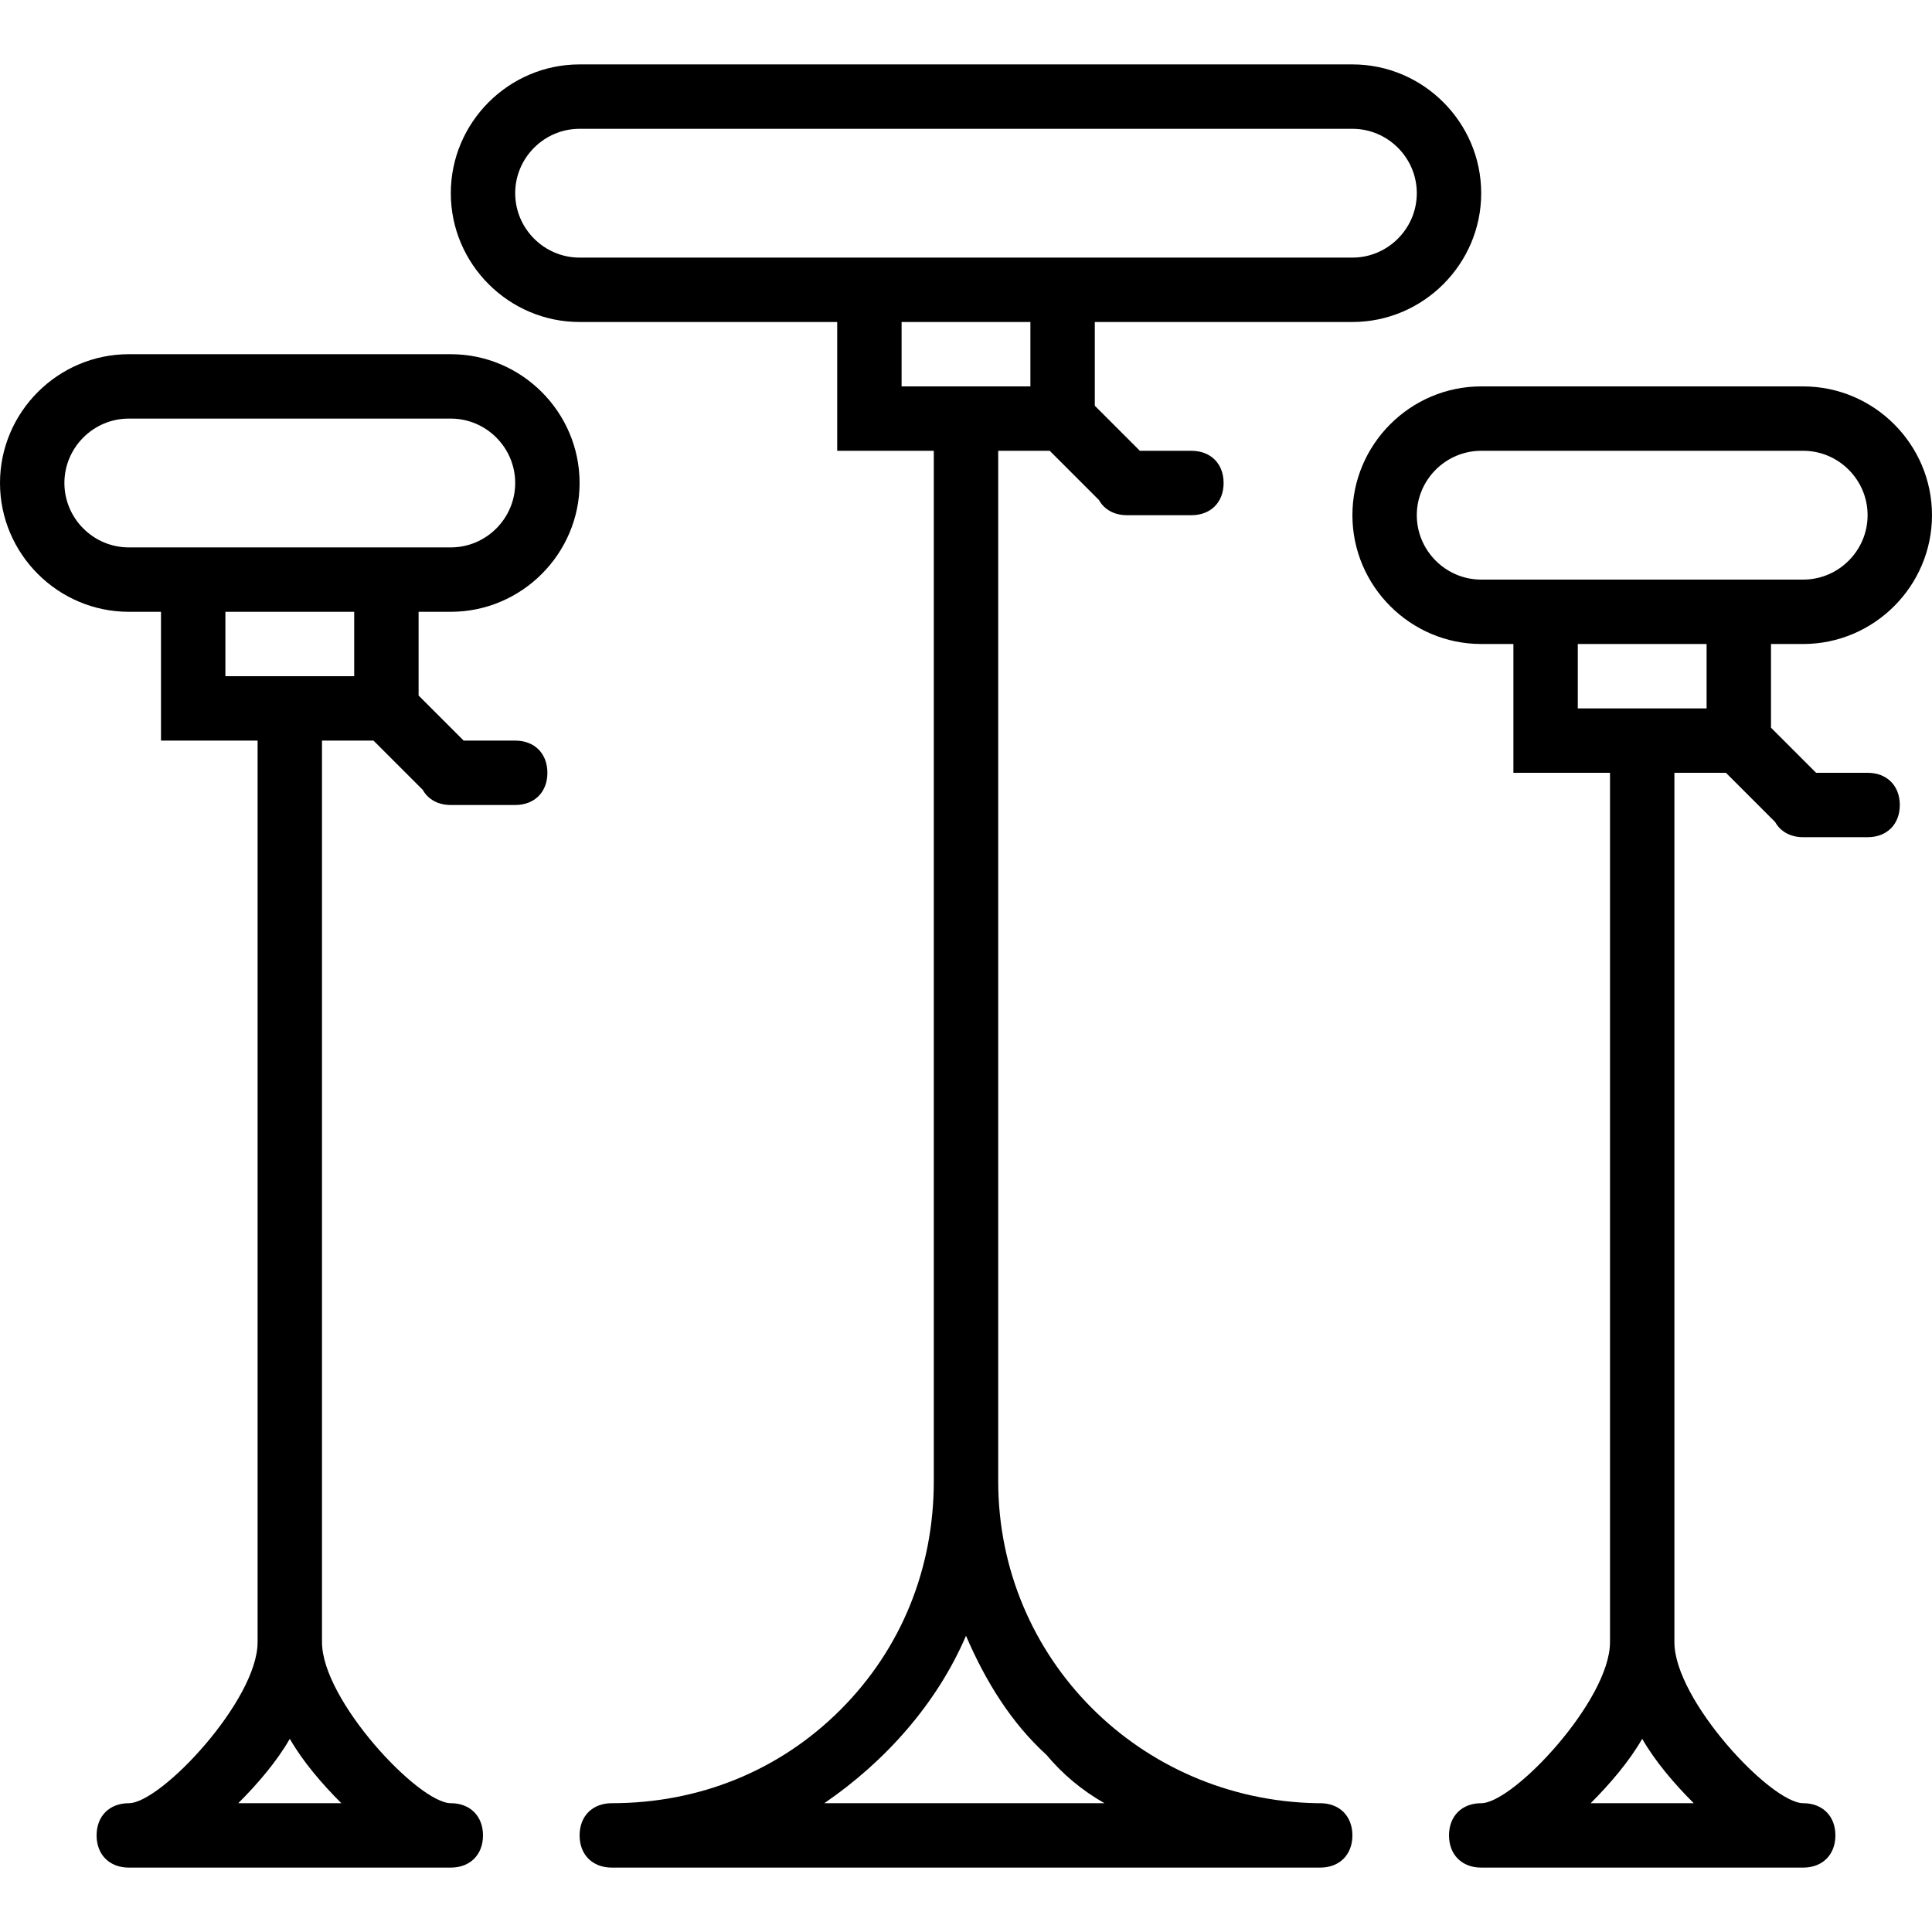 <?xml version="1.0" encoding="iso-8859-1"?>
<!-- Uploaded to: SVG Repo, www.svgrepo.com, Generator: SVG Repo Mixer Tools -->
<svg fill="#000000" height="800px" width="800px" version="1.1" id="Layer_1" xmlns="http://www.w3.org/2000/svg" xmlns:xlink="http://www.w3.org/1999/xlink" 
	 viewBox="0 0 512 512" xml:space="preserve">
<g transform="translate(1 1)">
	<g>
		<g>
			<path d="M348.867,476.867h-0.853c-46.933-0.853-84.48-38.4-84.48-85.333V118.467h13.653l13.047,13.046
				c1.395,2.509,4.034,4.02,7.434,4.02h17.067c5.12,0,8.533-3.413,8.533-8.533s-3.413-8.533-8.533-8.533H301.08l-11.947-11.947
				V84.333H357.4c18.773,0,34.133-15.36,34.133-34.133c0-18.773-15.36-34.133-34.133-34.133H152.6
				c-18.773,0-34.133,15.36-34.133,34.133c0,18.773,15.36,34.133,34.133,34.133h68.267v34.133h25.6v273.067
				c0,23.04-8.533,44.373-24.747,60.587s-37.547,24.747-60.587,24.747c-5.12,0-8.533,3.413-8.533,8.533s3.413,8.533,8.533,8.533
				c0.853,0,0.853,0,1.707,0h186.027c5.12,0,8.533-3.413,8.533-8.533S353.987,476.867,348.867,476.867z M152.6,67.267
				c-9.387,0-17.067-7.68-17.067-17.067c0-9.387,7.68-17.067,17.067-17.067h204.8c9.387,0,17.067,7.68,17.067,17.067
				c0,9.387-7.68,17.067-17.067,17.067h-68.267h-68.267H152.6z M237.933,84.333h34.133V101.4h-34.133V84.333z M217.453,476.867
				c16.213-11.093,29.867-26.453,37.547-44.373c5.12,11.947,11.947,23.04,21.333,31.573c4.267,5.12,9.387,9.387,15.36,12.8H217.453z
				"/>
			<path d="M135.533,195.267H121.88l-11.947-11.947v-22.187h8.533c18.773,0,34.133-15.36,34.133-34.133s-15.36-34.133-34.133-34.133
				H33.133C14.36,92.867-1,108.227-1,127s15.36,34.133,34.133,34.133h8.533v34.133h25.6V434.2c0,15.36-25.6,42.667-34.133,42.667
				c-5.12,0-8.533,3.413-8.533,8.533s3.413,8.533,8.533,8.533h85.333c5.12,0,8.533-3.413,8.533-8.533s-3.413-8.533-8.533-8.533
				c-8.533,0-34.133-27.307-34.133-42.667V195.267h13.653l13.046,13.046c1.395,2.509,4.034,4.02,7.434,4.02h17.067
				c5.12,0,8.533-3.413,8.533-8.533S140.653,195.267,135.533,195.267z M89.453,476.867H62.147c5.12-5.12,10.24-11.093,13.653-17.067
				C79.213,465.773,84.333,471.747,89.453,476.867z M33.133,144.067c-9.387,0-17.067-7.68-17.067-17.067s7.68-17.067,17.067-17.067
				h85.333c9.387,0,17.067,7.68,17.067,17.067s-7.68,17.067-17.067,17.067h-8.533H41.667H33.133z M58.733,161.133h34.133V178.2
				H58.733V161.133z"/>
			<path d="M493.933,203.8H480.28l-11.947-11.947v-22.187h8.533c18.773,0,34.133-15.36,34.133-34.133S495.64,101.4,476.867,101.4
				h-85.333c-18.773,0-34.133,15.36-34.133,34.133s15.36,34.133,34.133,34.133h8.533V203.8h25.6v230.4
				c0,15.36-25.6,42.667-34.133,42.667c-5.12,0-8.533,3.413-8.533,8.533s3.413,8.533,8.533,8.533h85.333
				c5.12,0,8.533-3.413,8.533-8.533s-3.413-8.533-8.533-8.533c-8.533,0-34.133-27.307-34.133-42.667V203.8h13.653l13.047,13.046
				c1.395,2.509,4.034,4.02,7.434,4.02h17.067c5.12,0,8.533-3.413,8.533-8.533S499.053,203.8,493.933,203.8z M447.853,476.867
				h-27.307c5.12-5.12,10.24-11.093,13.653-17.067C437.613,465.773,442.733,471.747,447.853,476.867z M391.533,152.6
				c-9.387,0-17.067-7.68-17.067-17.067s7.68-17.067,17.067-17.067h85.333c9.387,0,17.067,7.68,17.067,17.067
				s-7.68,17.067-17.067,17.067h-8.533h-68.267H391.533z M417.133,169.667h34.133v17.067h-34.133V169.667z"/>
		</g>
	</g>
</g>
</svg>